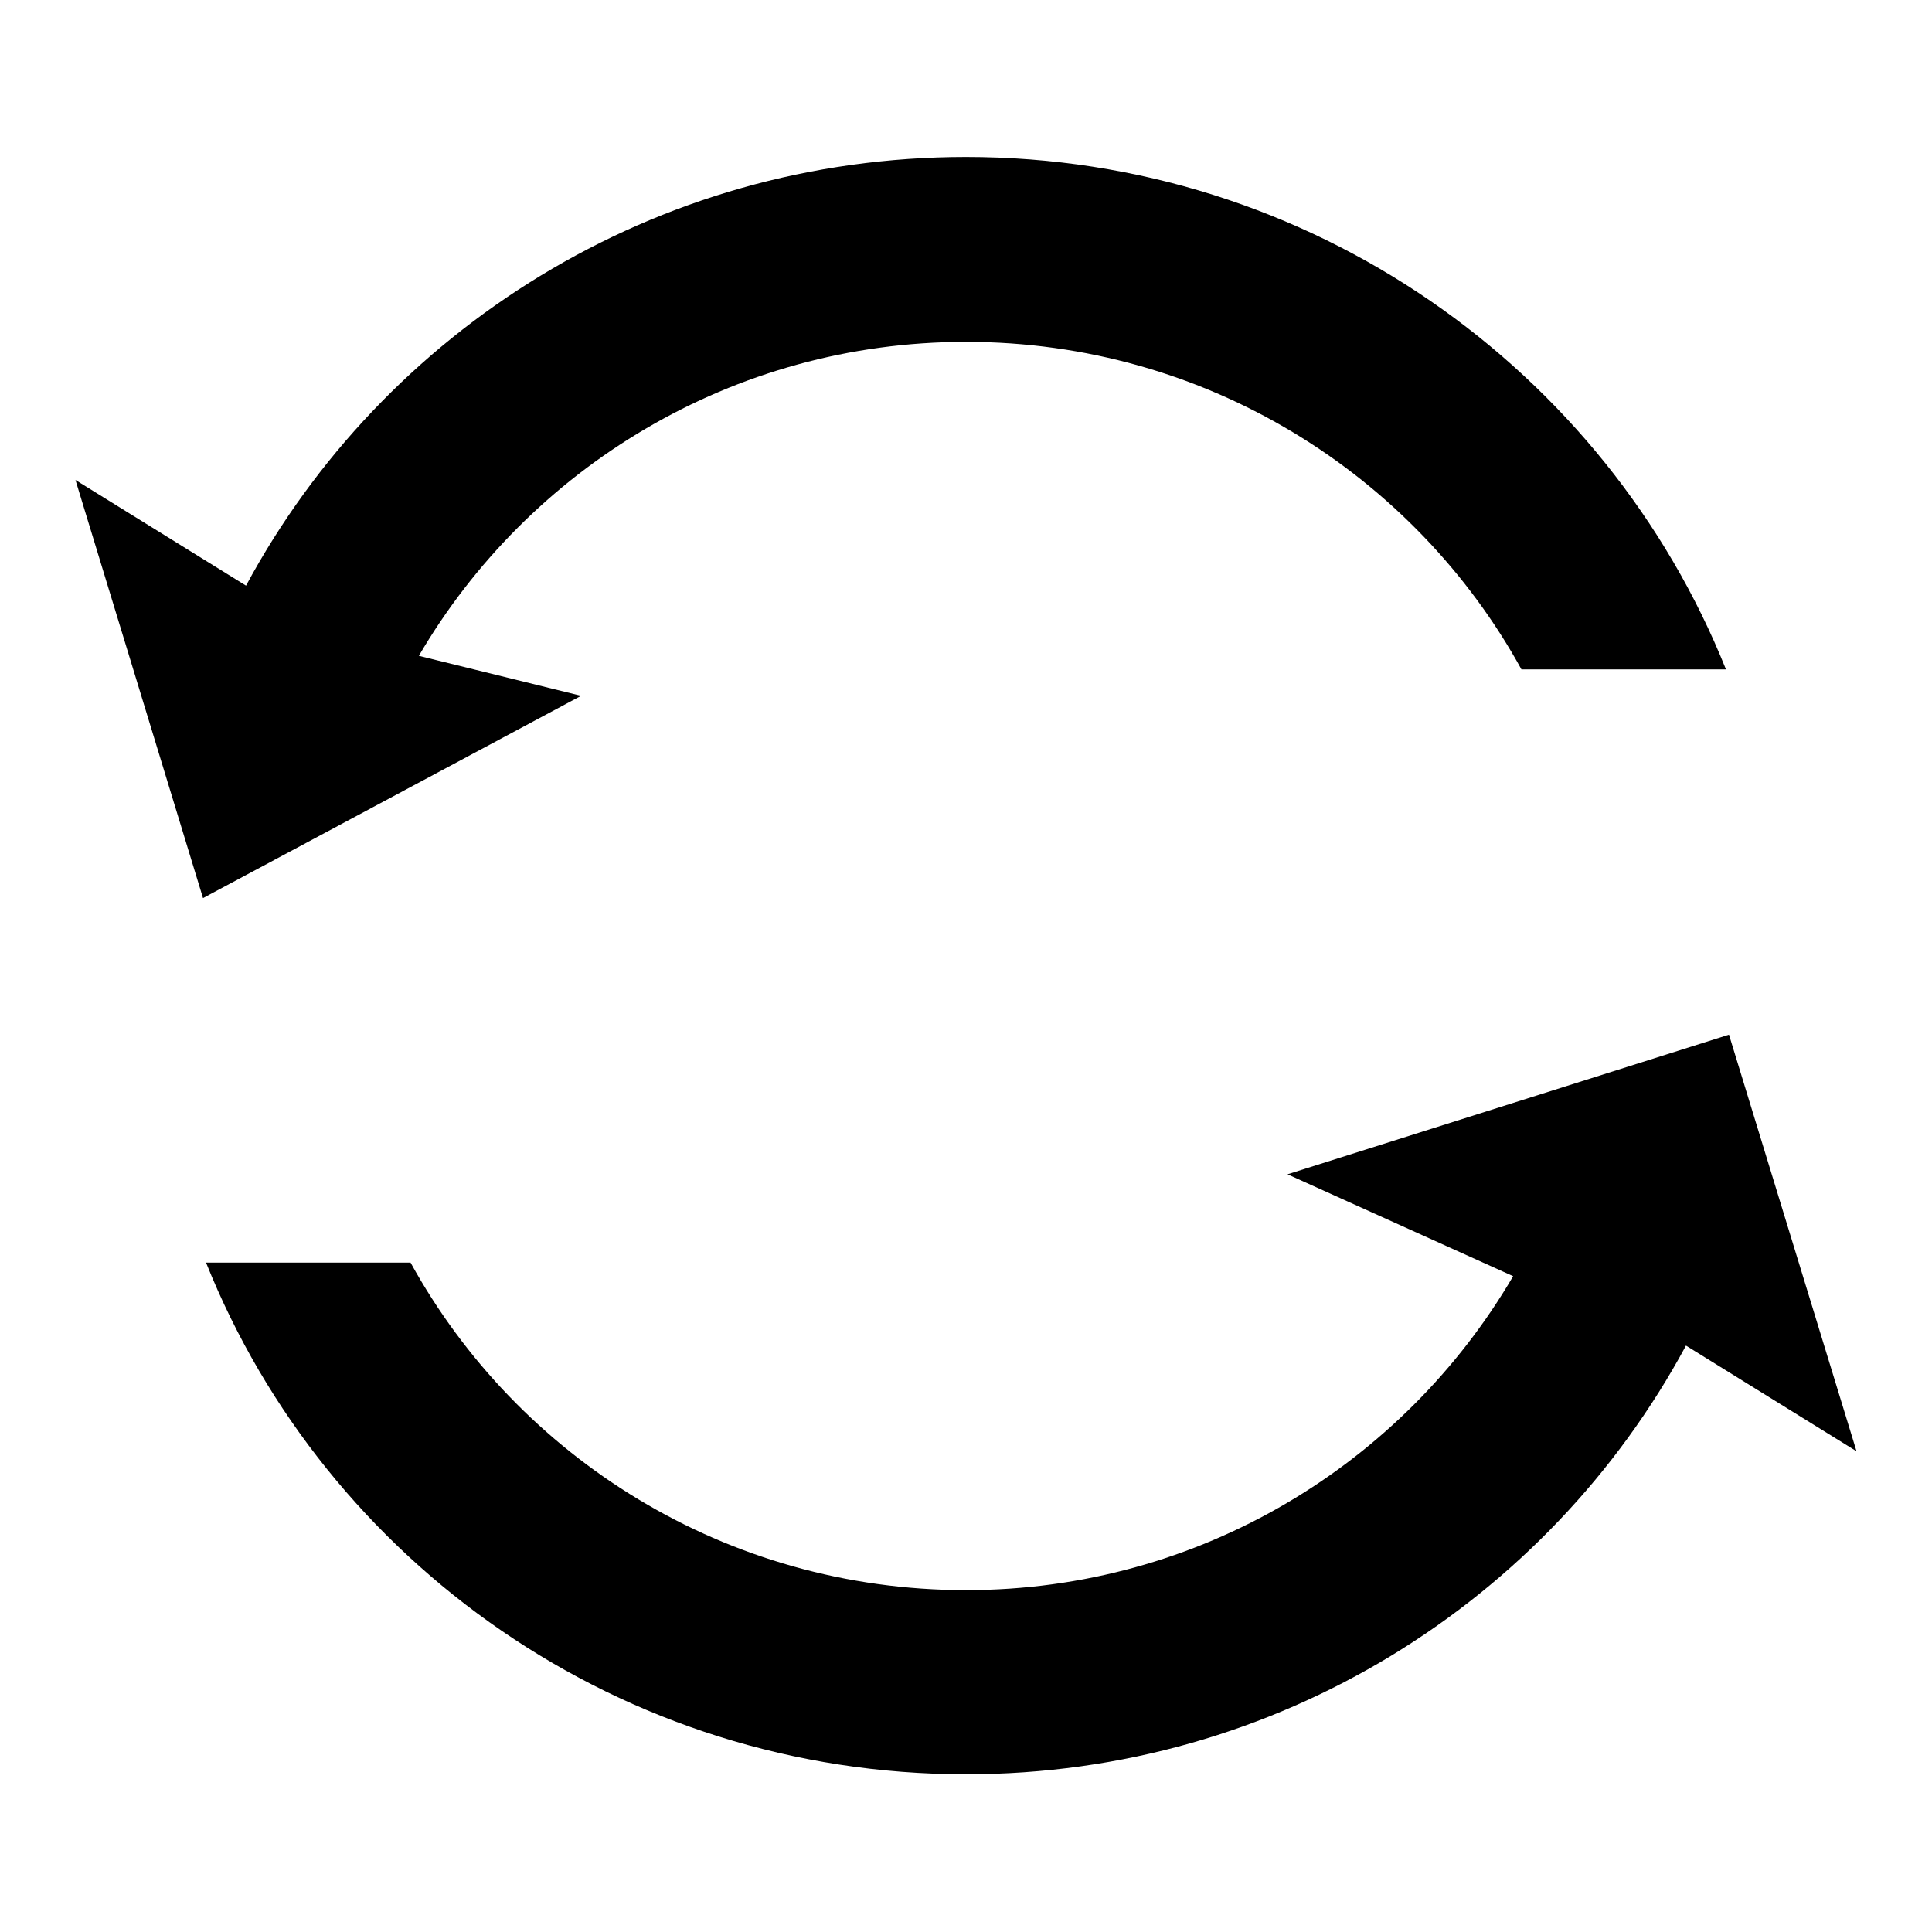 <?xml version="1.0" encoding="utf-8"?>
<!-- Svg Vector Icons : http://www.onlinewebfonts.com/icon -->
<!DOCTYPE svg PUBLIC "-//W3C//DTD SVG 1.1//EN" "http://www.w3.org/Graphics/SVG/1.1/DTD/svg11.dtd">
<svg version="1.1" xmlns="http://www.w3.org/2000/svg" xmlns:xlink="http://www.w3.org/1999/xlink" x="0px" y="0px" viewBox="0 0 256 256" enable-background="new 0 0 256 256" xml:space="preserve">
<g><g><path fill="#000000" d="M154,56"/><path fill="#000000" d="M229.1,137.1l-58.5,18.5l29.9,13.5C186,193.9,159,210.7,128,210.7c-31.8,0-59.4-17.6-73.6-43.4H27.3c15.9,39.7,55,67.8,100.7,67.8c41.3,0,77.2-23,95.4-56.8l22.6,14L229.1,137.1L229.1,137.1z M55.5,86.9C70,62.1,97,45.3,128,45.3c31.8,0,59.4,17.6,73.6,43.4h27.1C212.8,49,173.7,20.8,128,20.8c-41.3,0-77.2,23-95.4,56.8L10,63.6L26.9,119L77,92.2L55.5,86.9L55.5,86.9z"/></g></g>
</svg>